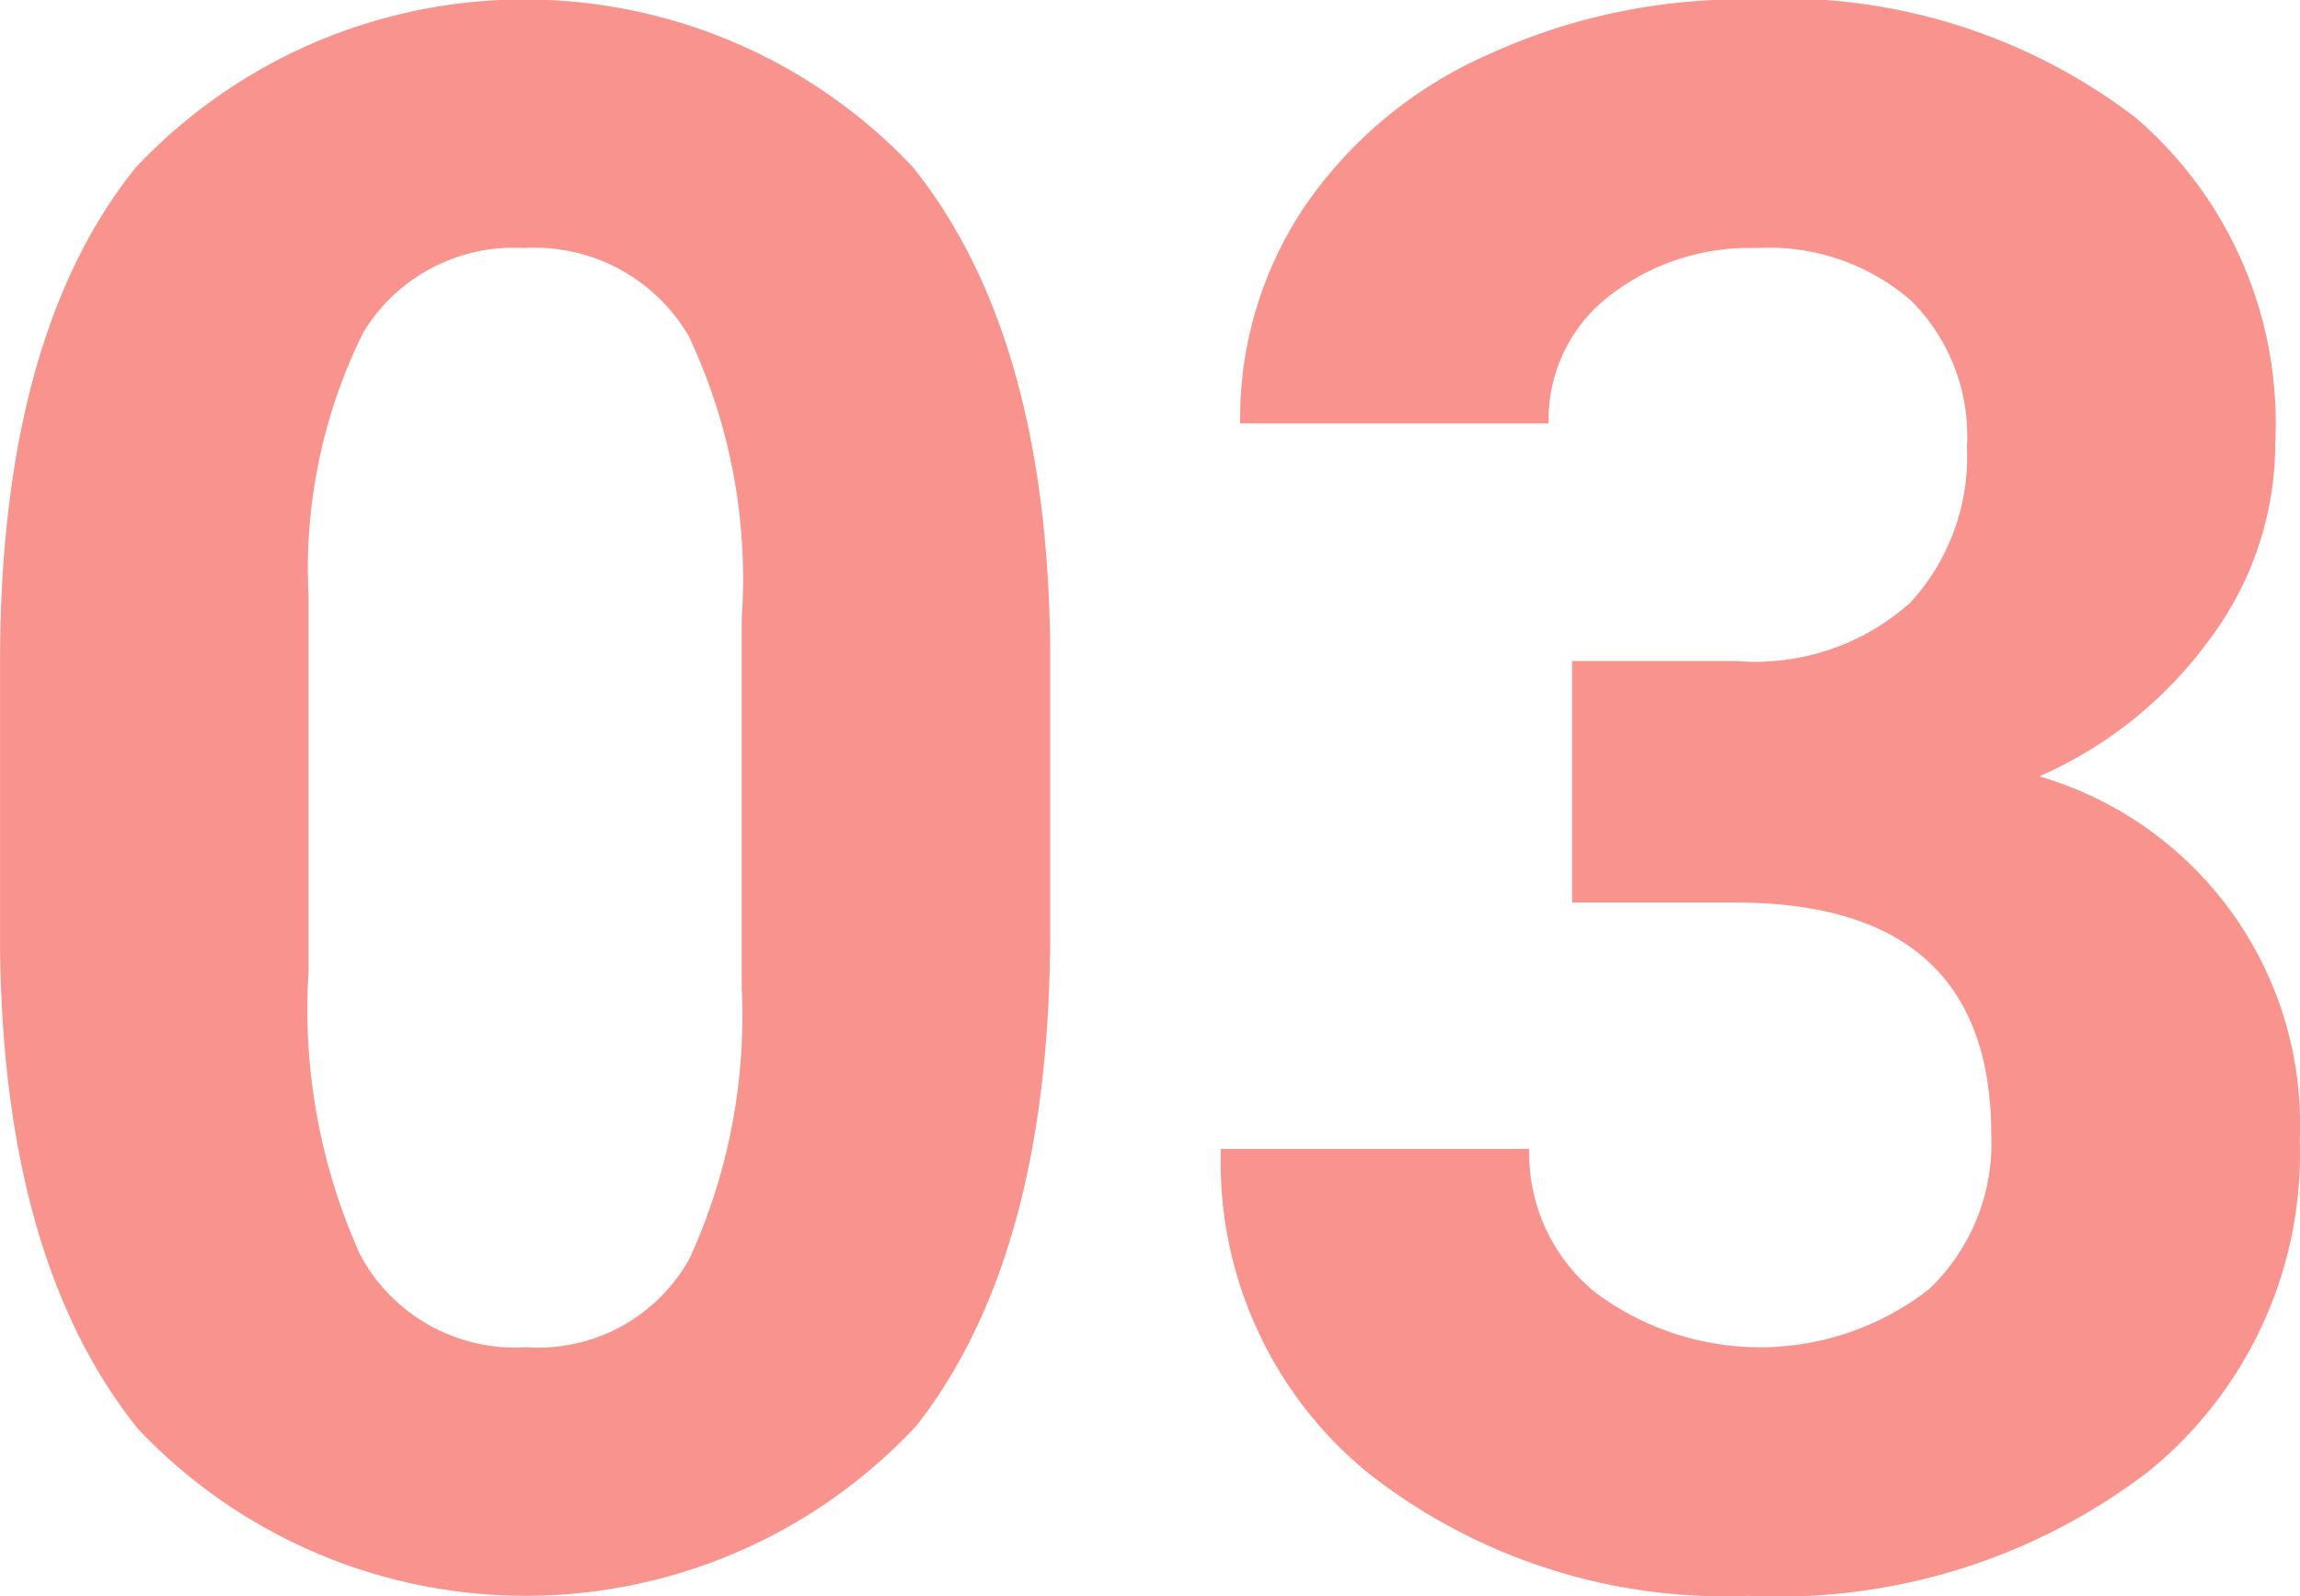 <svg xmlns="http://www.w3.org/2000/svg" width="42.094" height="29.22" viewBox="0 0 42.094 29.22">
  <defs>
    <style>
      .cls-1 {
        fill: #f8948d;
        fill-rule: evenodd;
      }
    </style>
  </defs>
  <path id="wc_number3.svg" class="cls-1" d="M679.064,4121.08c-0.039-3.82-.879-6.74-2.52-8.78a9.767,9.767,0,0,0-14.228.03q-2.471,3.09-2.471,9.04v5.24q0.058,5.715,2.52,8.79a9.768,9.768,0,0,0,14.257-.06c1.628-2.09,2.442-5.09,2.442-9.03v-5.23Zm-5.645,6.24a10.68,10.68,0,0,1-.957,4.97,3.171,3.171,0,0,1-2.988,1.62,3.218,3.218,0,0,1-3.037-1.69,10.928,10.928,0,0,1-.947-5.17v-6.92a9.723,9.723,0,0,1,1.006-4.8,3.218,3.218,0,0,1,2.939-1.54,3.265,3.265,0,0,1,3.018,1.62,10.4,10.4,0,0,1,.966,5.15v6.76Zm15.2-1.55H691.6q4.688,0,4.687,4.25a3.679,3.679,0,0,1-1.142,2.83,5.03,5.03,0,0,1-6.113.05,3.277,3.277,0,0,1-1.2-2.62h-5.644a7.343,7.343,0,0,0,2.705,5.94,10.572,10.572,0,0,0,6.963,2.24,11.126,11.126,0,0,0,7.314-2.28,7.5,7.5,0,0,0,2.764-6.08,6.635,6.635,0,0,0-4.766-6.64,7.641,7.641,0,0,0,3.125-2.52,5.972,5.972,0,0,0,1.192-3.59,7.365,7.365,0,0,0-2.559-5.95,10.626,10.626,0,0,0-7.07-2.16,11.125,11.125,0,0,0-4.756,1,7.948,7.948,0,0,0-3.359,2.76,6.95,6.95,0,0,0-1.2,4h5.645a2.861,2.861,0,0,1,1.094-2.32,4.179,4.179,0,0,1,2.715-.89,3.968,3.968,0,0,1,2.822.96,3.489,3.489,0,0,1,1.025,2.68,3.947,3.947,0,0,1-1.035,2.85,4.261,4.261,0,0,1-3.184,1.07h-3.007v4.42Z" transform="translate(-659.844 -4109.25)"/>
</svg>

